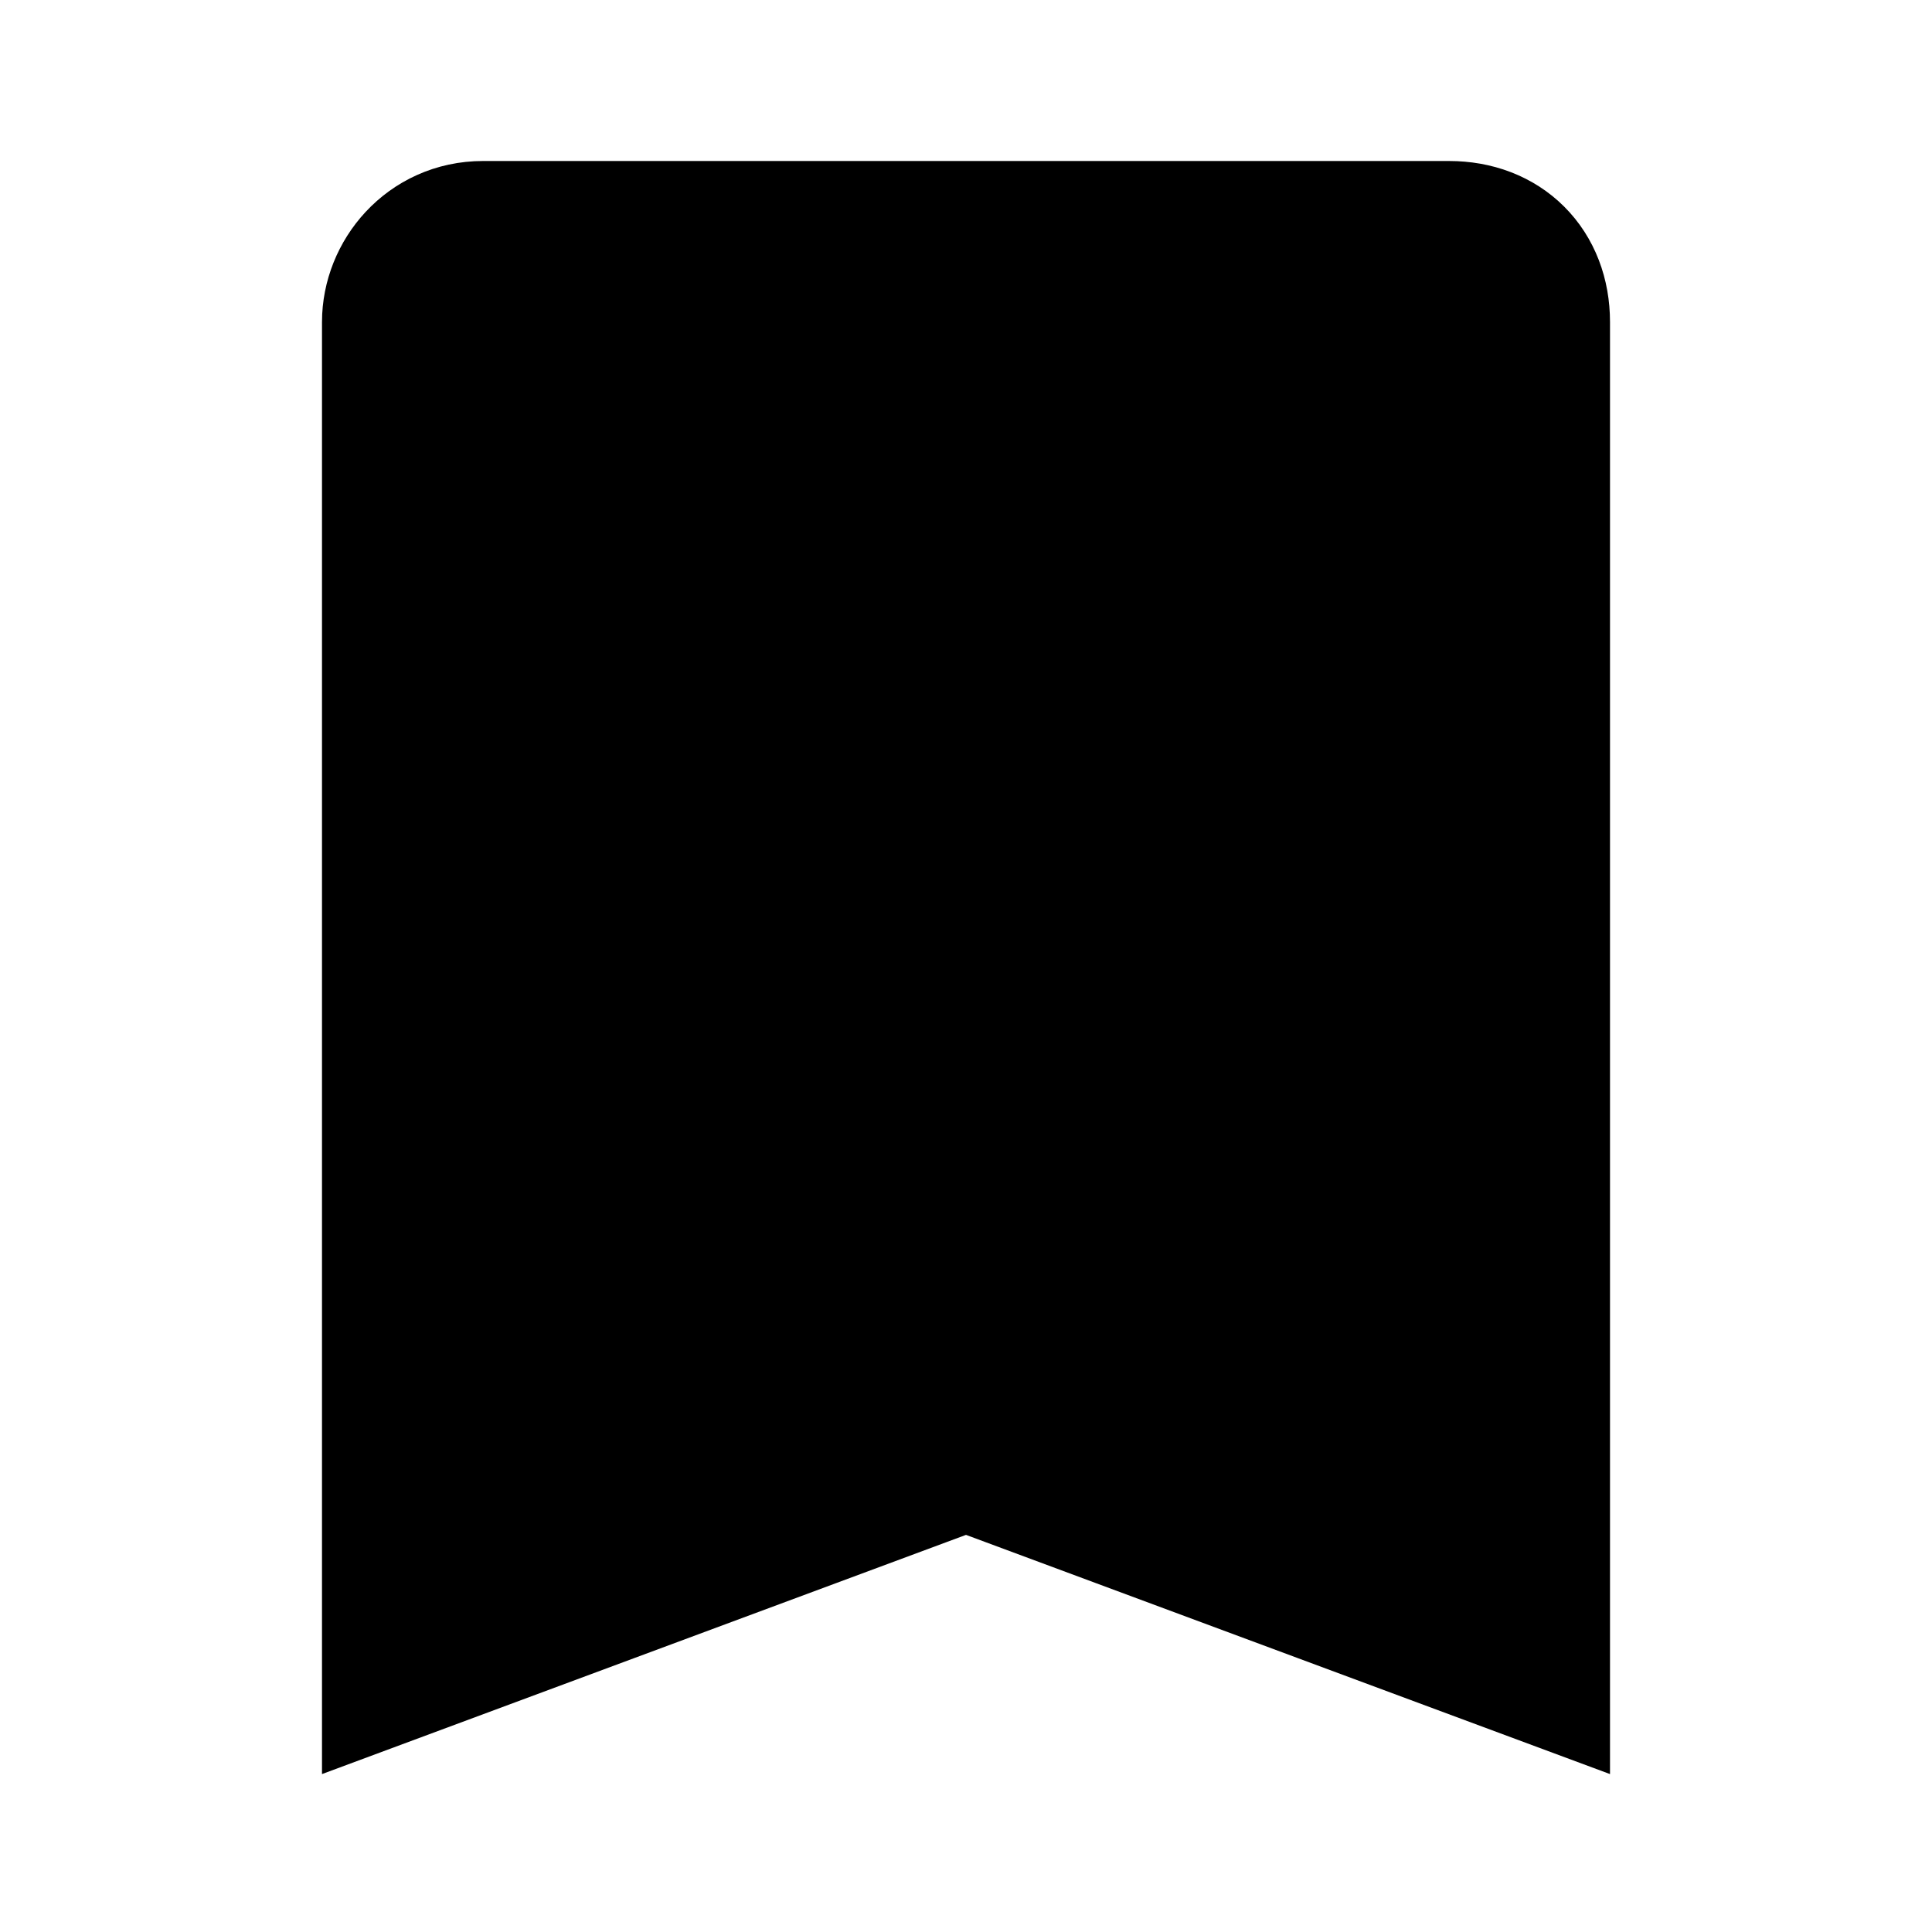 <?xml version="1.0" encoding="utf-8"?>
<!-- Generator: Adobe Illustrator 24.0.1, SVG Export Plug-In . SVG Version: 6.00 Build 0)  -->
<svg version="1.1" id="Layer_1" xmlns="http://www.w3.org/2000/svg" xmlns:xlink="http://www.w3.org/1999/xlink" x="0px" y="0px"
	 viewBox="0 0 24 24" style="enable-background:new 0 0 24 24;" xml:space="preserve">
<style type="text/css">
	.st0{fill:none;stroke:#000000;stroke-width:2;stroke-miterlimit:10;}
	.st1{enable-background:new    ;}
</style>
<path class="st0" d="M19,20.6L12,18l-7,2.6V4c0-0.5,0.4-1,1-1h12c0.6,0,1,0.4,1,1V20.6z"/>
<path class="st1" d="M19,20.6L12,18l-7,2.6V4c0-0.5,0.4-1,1-1h12c0.6,0,1,0.4,1,1V20.6z"/>
</svg>
